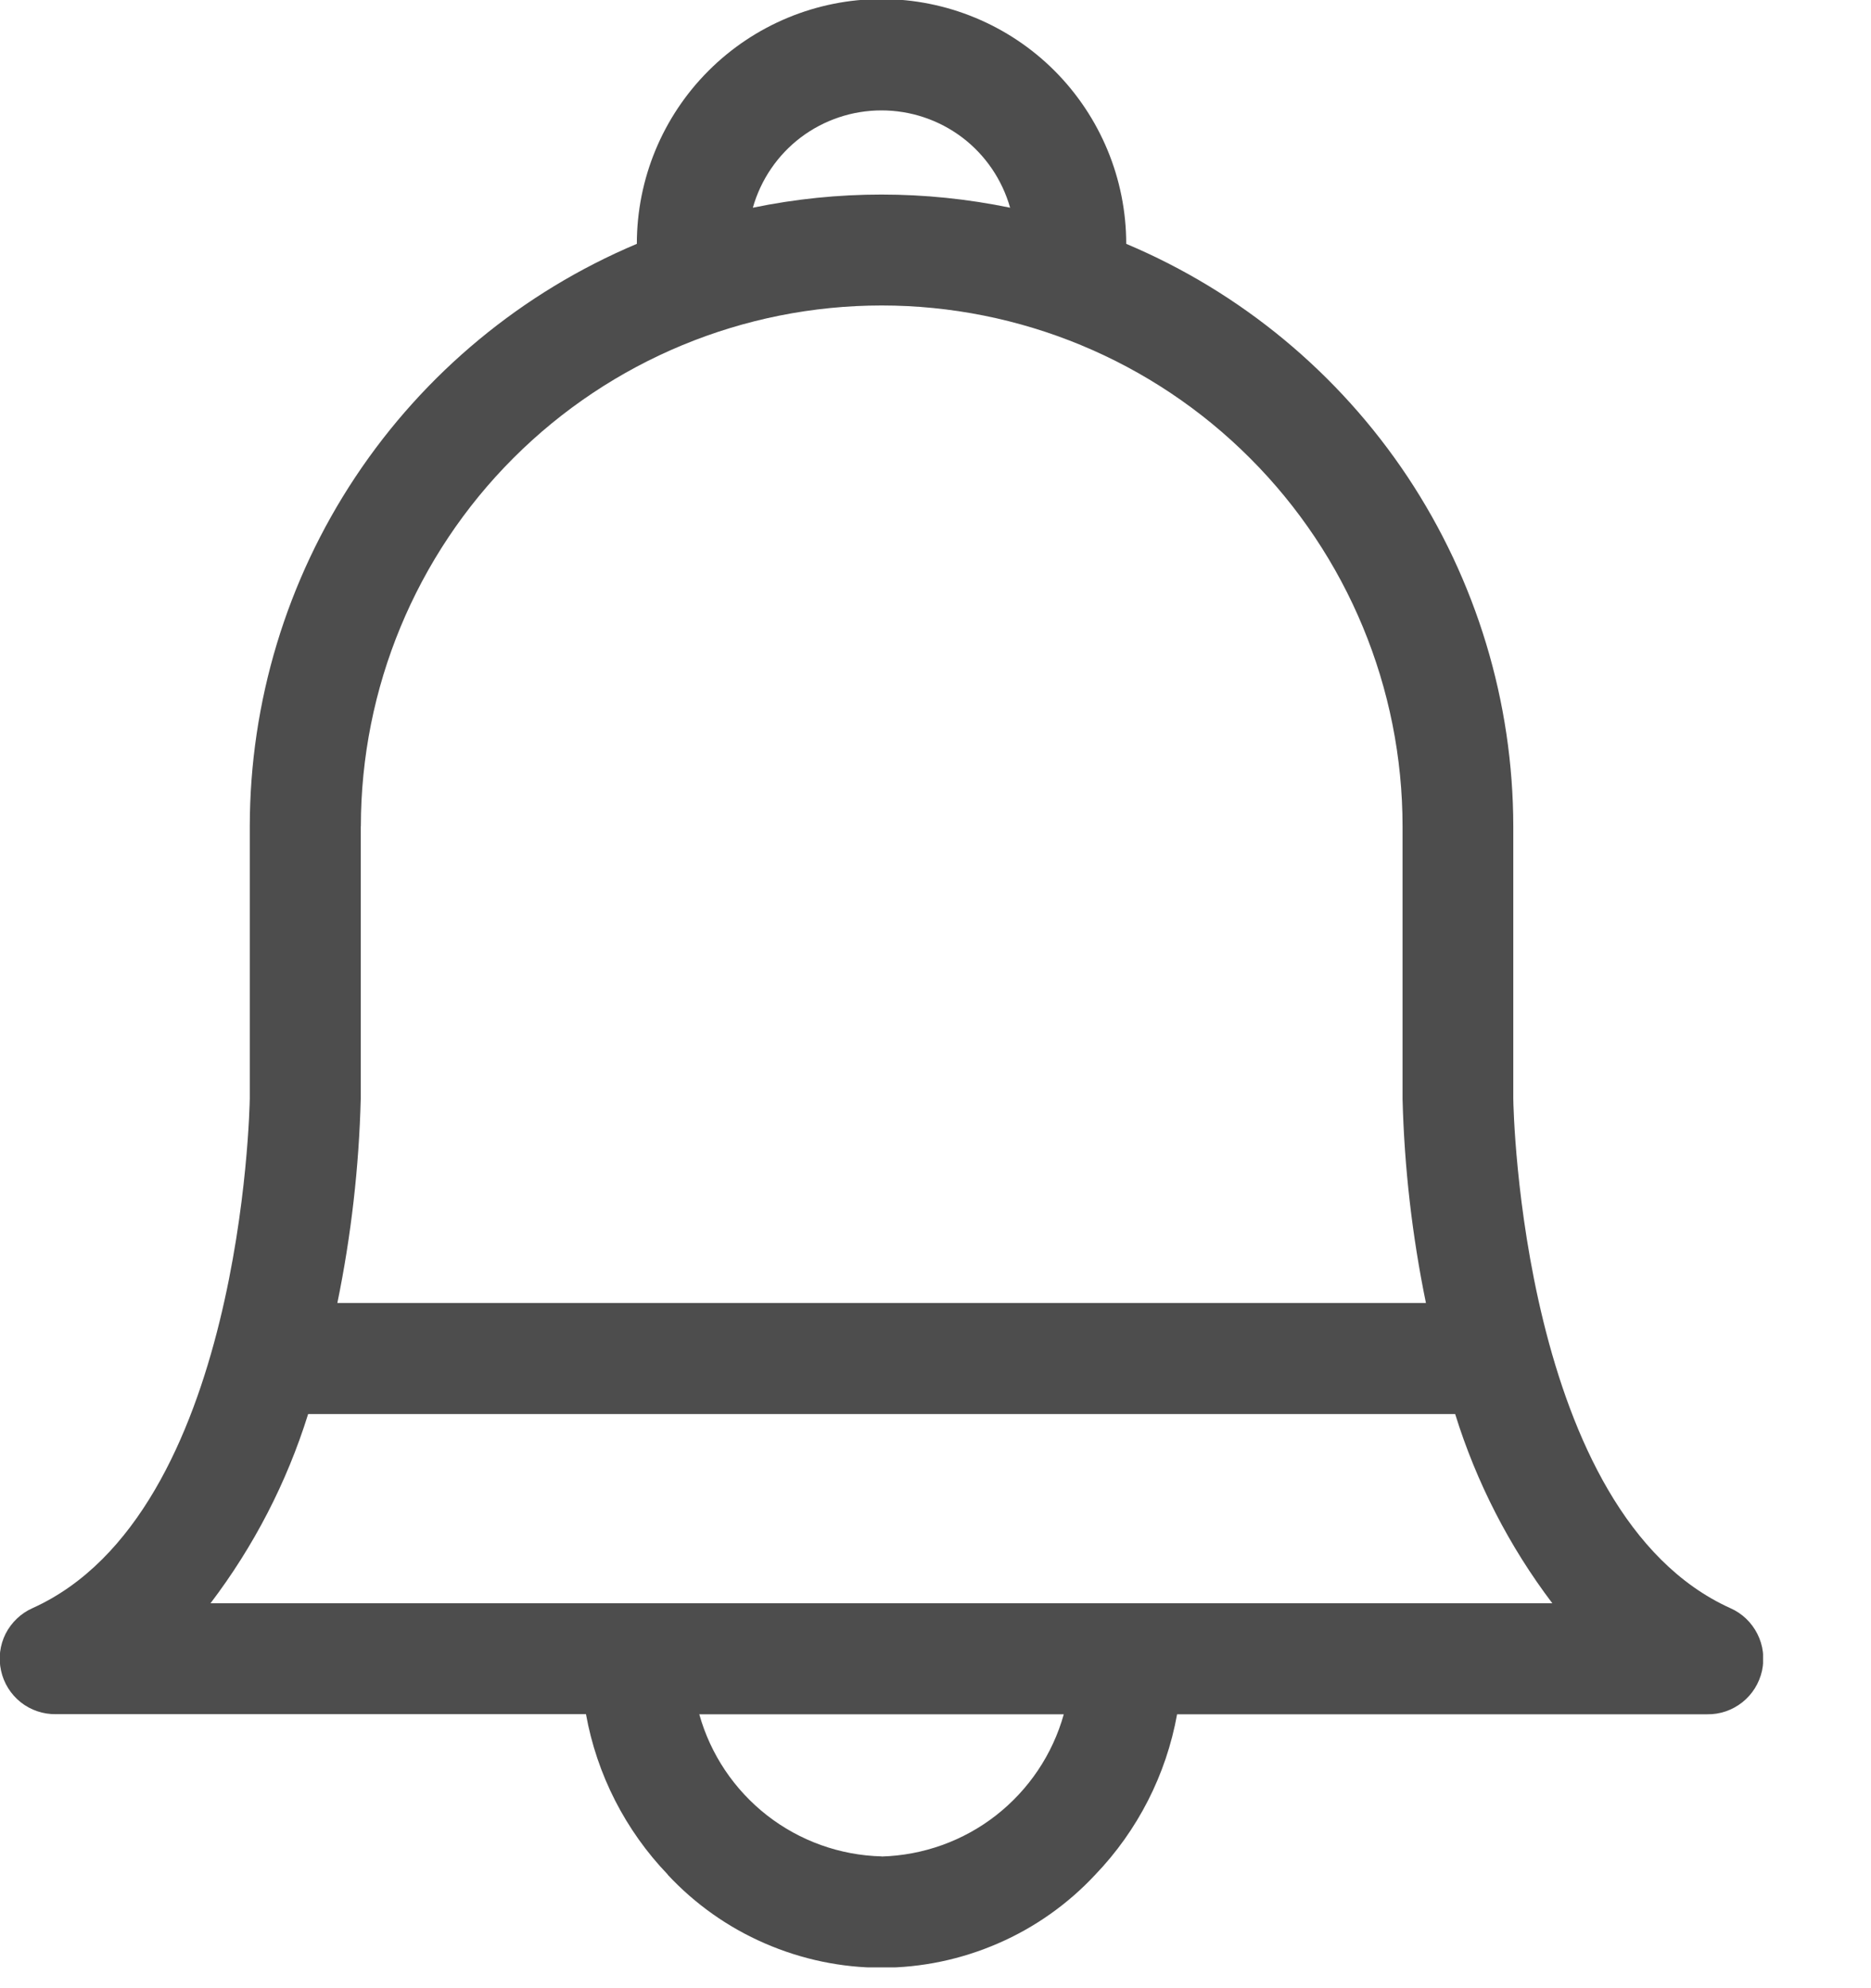 <svg width="16" height="17" viewBox="0 0 16 17" fill="none" xmlns="http://www.w3.org/2000/svg">
<g clip-path="url(#clip0_70_4228)">
<path d="M5.711 16.029C5.348 15.651 5.104 15.173 5.011 14.657H0.479C0.37 14.659 0.263 14.623 0.177 14.555C0.092 14.487 0.032 14.392 0.009 14.285C-0.015 14.178 -0.001 14.067 0.048 13.969C0.098 13.872 0.179 13.794 0.279 13.75C2.067 12.943 2.135 9.477 2.136 9.39V7.066C2.137 6.002 2.451 4.963 3.04 4.077C3.629 3.191 4.466 2.498 5.446 2.085C5.446 1.53 5.666 0.998 6.059 0.605C6.451 0.213 6.983 -0.008 7.538 -0.008C8.093 -0.008 8.626 0.213 9.018 0.605C9.41 0.998 9.631 1.53 9.631 2.085C10.611 2.498 11.448 3.191 12.037 4.077C12.625 4.963 12.94 6.002 12.941 7.066V9.391C12.941 9.478 13.01 12.944 14.798 13.751C14.898 13.795 14.979 13.873 15.028 13.97C15.078 14.068 15.091 14.179 15.068 14.286C15.044 14.393 14.985 14.488 14.899 14.556C14.813 14.624 14.707 14.66 14.598 14.658H10.066C9.973 15.174 9.729 15.652 9.366 16.03C9.132 16.281 8.849 16.481 8.535 16.617C8.22 16.754 7.881 16.825 7.538 16.825C7.195 16.825 6.856 16.754 6.541 16.617C6.227 16.481 5.944 16.281 5.71 16.03L5.711 16.029ZM7.539 15.874C7.894 15.864 8.238 15.741 8.518 15.522C8.798 15.303 9.001 15.001 9.097 14.658H5.98C6.076 15.001 6.279 15.303 6.559 15.522C6.84 15.741 7.183 15.864 7.539 15.873V15.874ZM1.803 13.709H13.275C12.906 13.222 12.625 12.674 12.444 12.091H2.635C2.453 12.675 2.17 13.222 1.8 13.709H1.803ZM3.085 7.066V9.393C3.07 9.98 3.003 10.565 2.885 11.141H12.194C12.076 10.567 12.009 9.983 11.994 9.397V7.066C11.994 5.885 11.525 4.752 10.689 3.917C9.854 3.081 8.721 2.612 7.54 2.612C6.359 2.612 5.226 3.081 4.39 3.917C3.555 4.752 3.086 5.885 3.086 7.066H3.085ZM8.638 1.776C8.57 1.536 8.426 1.325 8.228 1.175C8.029 1.025 7.787 0.944 7.538 0.944C7.289 0.944 7.047 1.025 6.848 1.175C6.65 1.325 6.506 1.536 6.438 1.776C7.164 1.626 7.912 1.626 8.638 1.776Z" fill="#4D4D4D"/>
</g>
<defs>
<clipPath id="clip0_70_4228">
<rect width="15.077" height="16.822" fill="white"/>
</clipPath>
</defs>
</svg>
